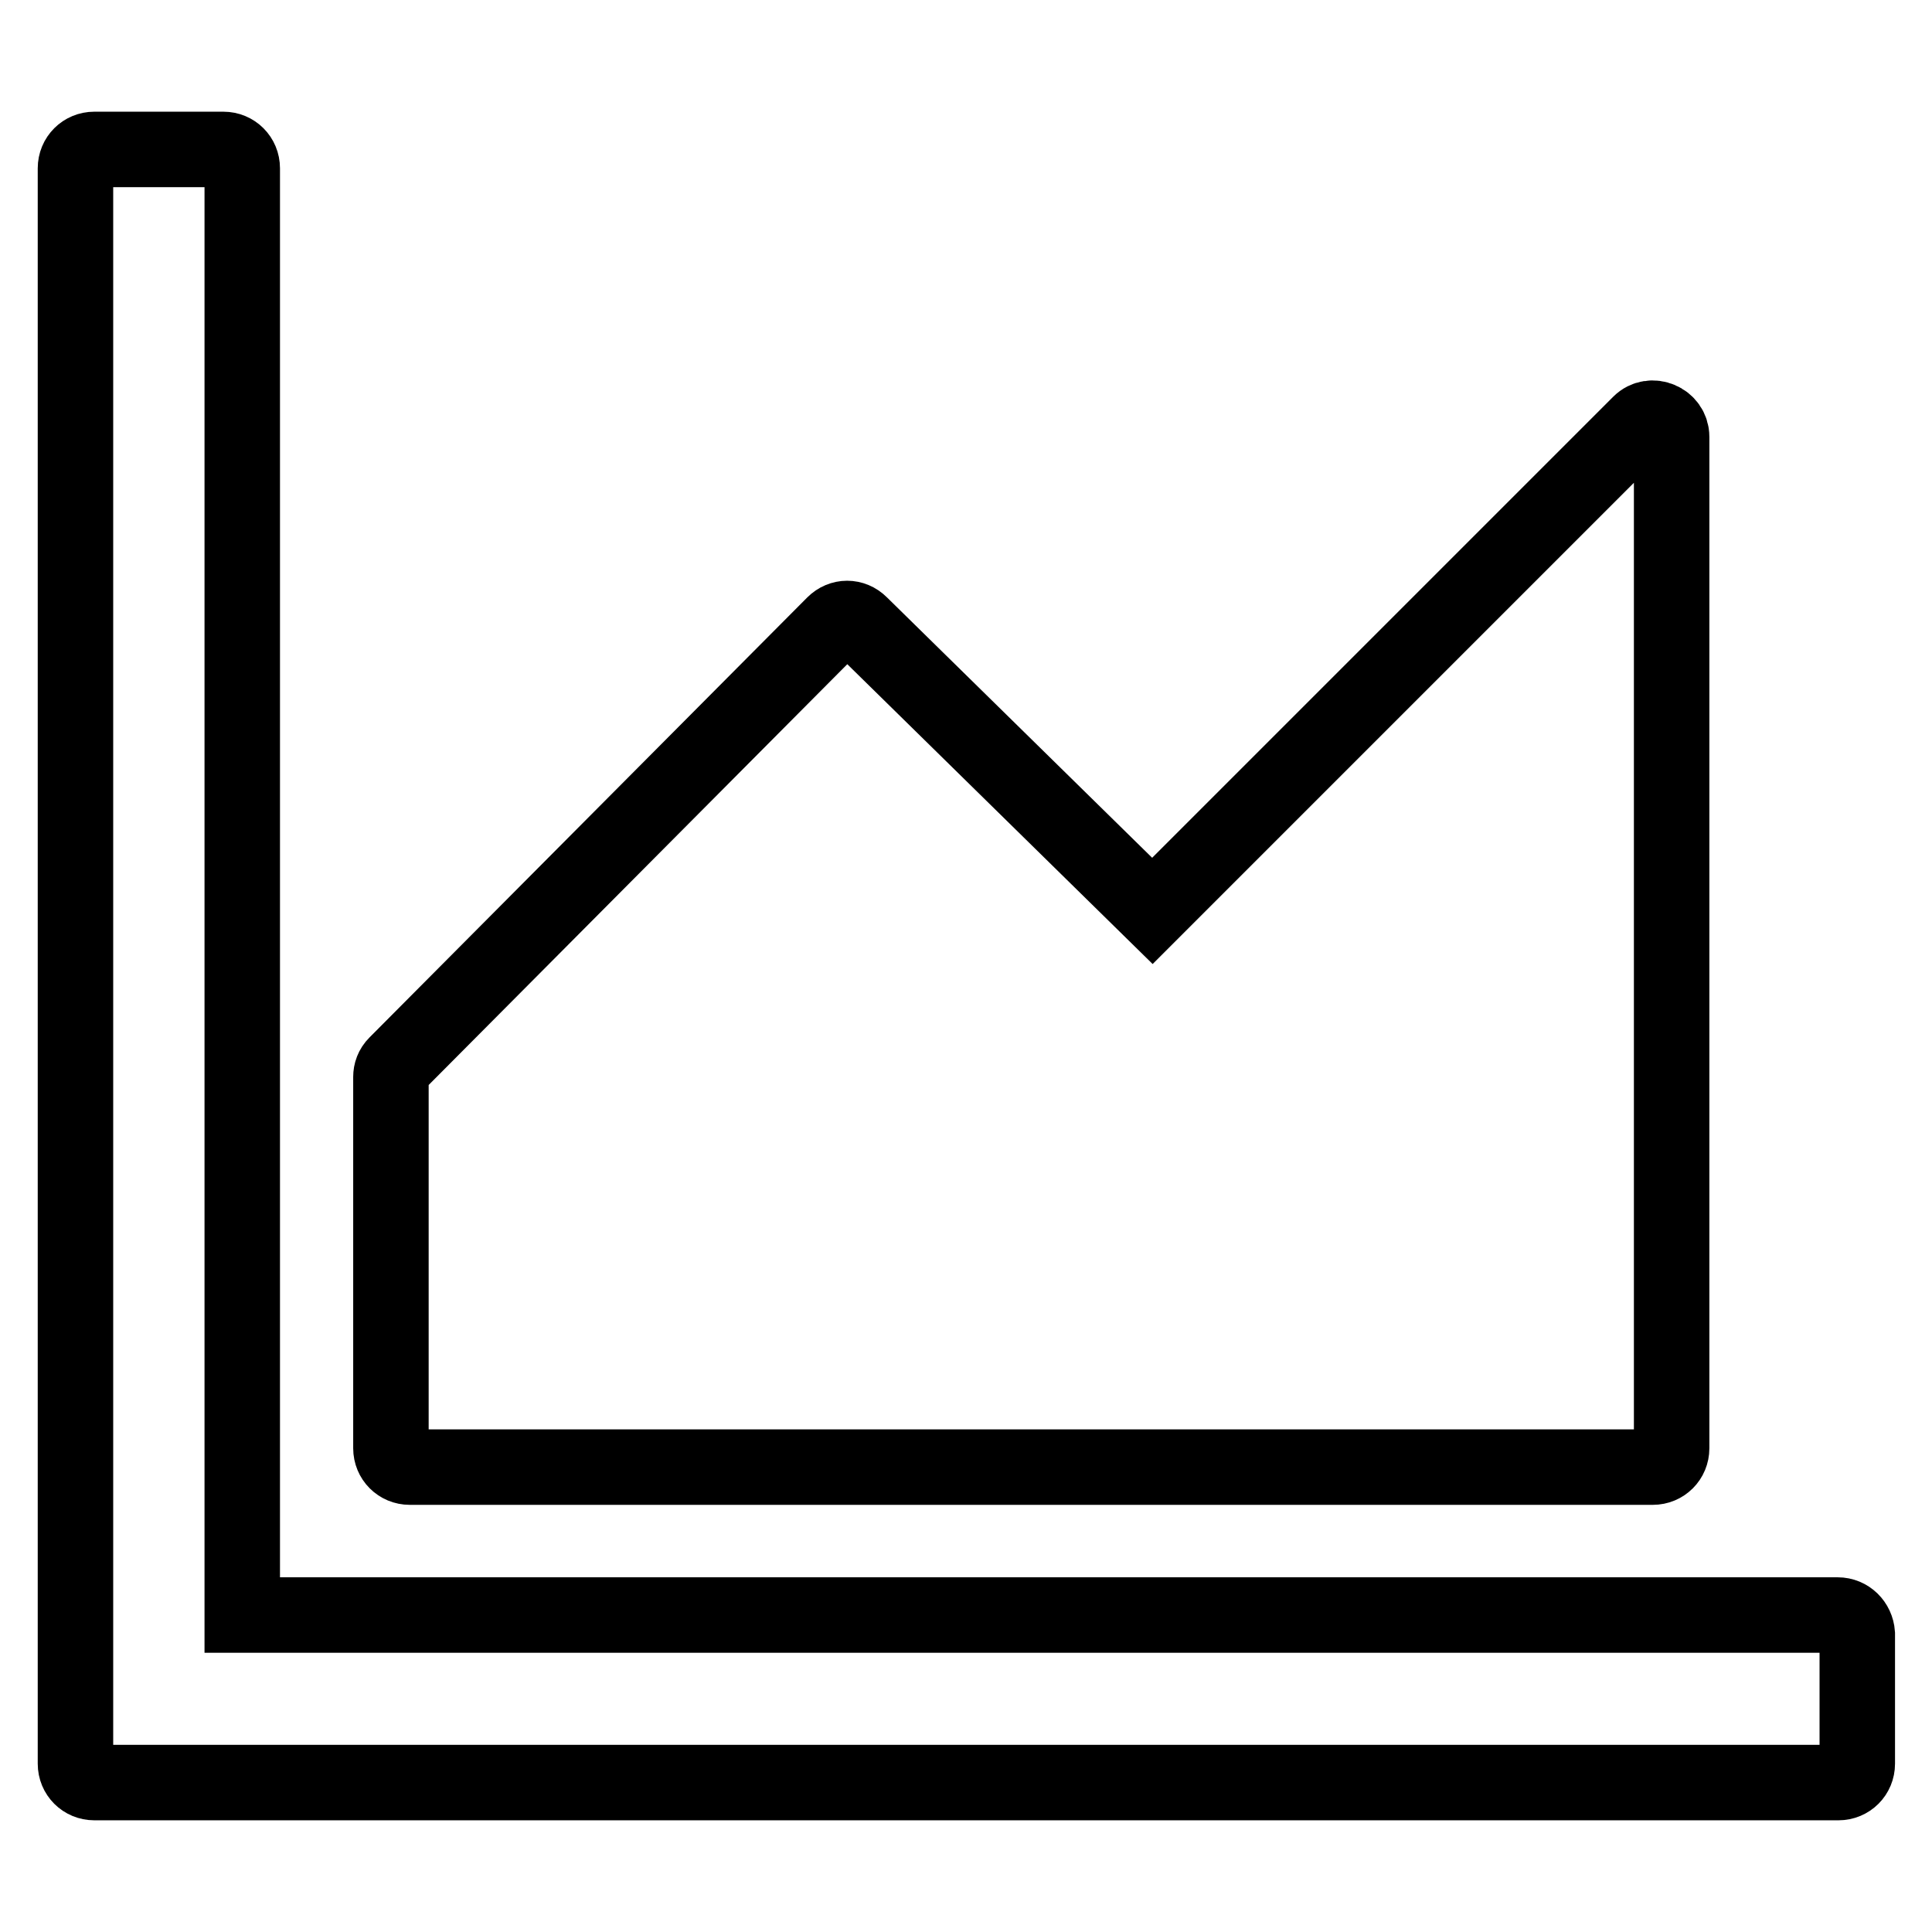 <?xml version="1.0" encoding="utf-8"?>
<!-- Svg Vector Icons : http://www.onlinewebfonts.com/icon -->
<!DOCTYPE svg PUBLIC "-//W3C//DTD SVG 1.1//EN" "http://www.w3.org/Graphics/SVG/1.1/DTD/svg11.dtd">
<svg version="1.1" xmlns="http://www.w3.org/2000/svg" xmlns:xlink="http://www.w3.org/1999/xlink" x="0px" y="0px" viewBox="0 0 256 256" enable-background="new 0 0 256 256" xml:space="preserve">
<g> <path stroke-width="10" fill-opacity="0" stroke="#000000"  d="M243.5,214H32.1V22.3c0-1.4-1.1-2.5-2.5-2.5H12.5c-1.4,0-2.5,1.1-2.5,2.5v211.4c0,1.4,1.1,2.5,2.5,2.5 h231.1c1.4,0,2.5-1.1,2.5-2.5v-17.2C246,215.1,244.9,214,243.5,214z M54.3,194.4H219c1.4,0,2.5-1.1,2.5-2.5v-134 c0-2.2-2.7-3.3-4.2-1.8l-64.6,64.6L114,82.7c-1-1-2.5-1-3.5,0L52.5,141c-0.5,0.5-0.7,1.1-0.7,1.7v49.2 C51.8,193.3,52.9,194.4,54.3,194.4z"/></g>
</svg>